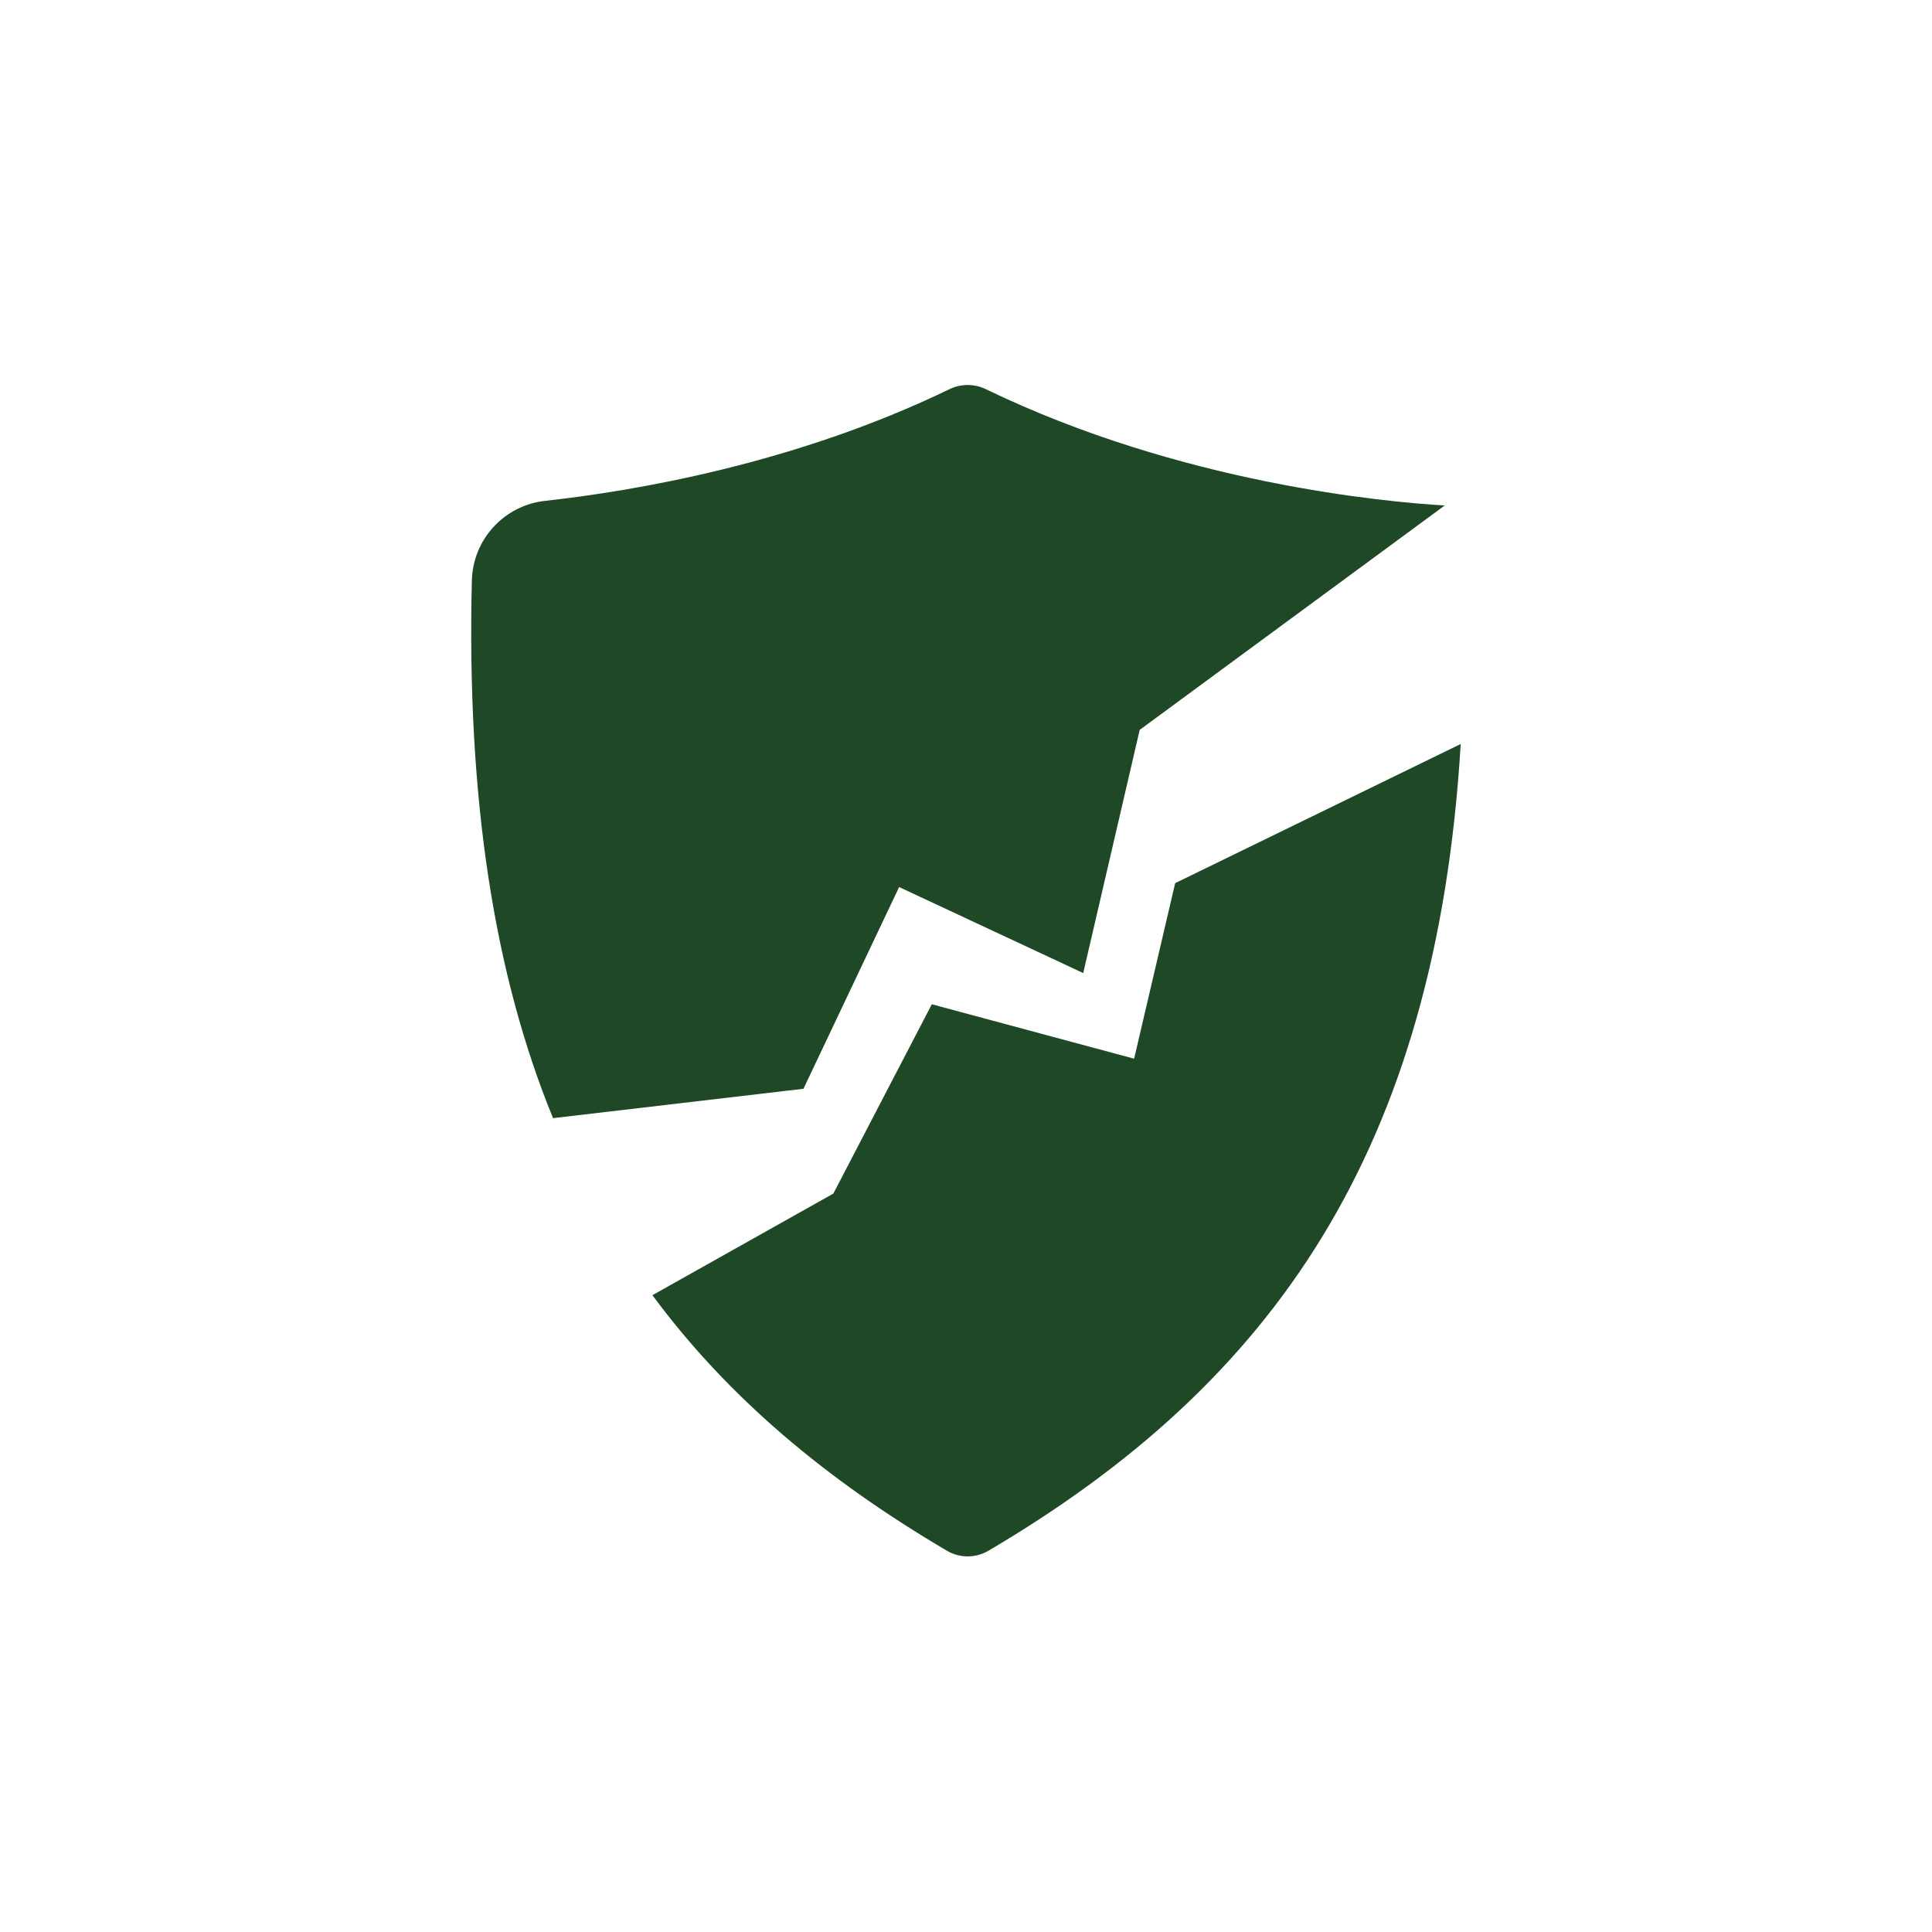 <?xml version="1.0" encoding="UTF-8"?>
<svg id="Layer_1" data-name="Layer 1" xmlns="http://www.w3.org/2000/svg" viewBox="0 0 104 104">
  <defs>
    <style>
      .cls-1 {
        fill: #1f4827;
      }
    </style>
  </defs>
  <path class="cls-1" d="M63.26,47.54l-2.21,9.45-10.89-2.93-5.3,10.19-9.74,5.47c4.07,5.51,9.38,9.95,15.86,13.76.68.4,1.53.4,2.22,0,15.31-9.01,24.11-21.53,25.43-43.43l-15.37,7.49Z"/>
  <path class="cls-1" d="M43.25,58.61l5.15-10.86,9.91,4.63,3.04-13.09,16.42-12.08c-3.09-.18-14.16-1.16-24.7-6.26-.62-.3-1.34-.3-1.96,0-8.31,4.02-16.96,5.48-21.76,6.01-2.21.24-3.9,2.08-3.95,4.3-.28,11.79,1.21,21.21,4.37,28.93l13.47-1.58Z"/>
</svg>